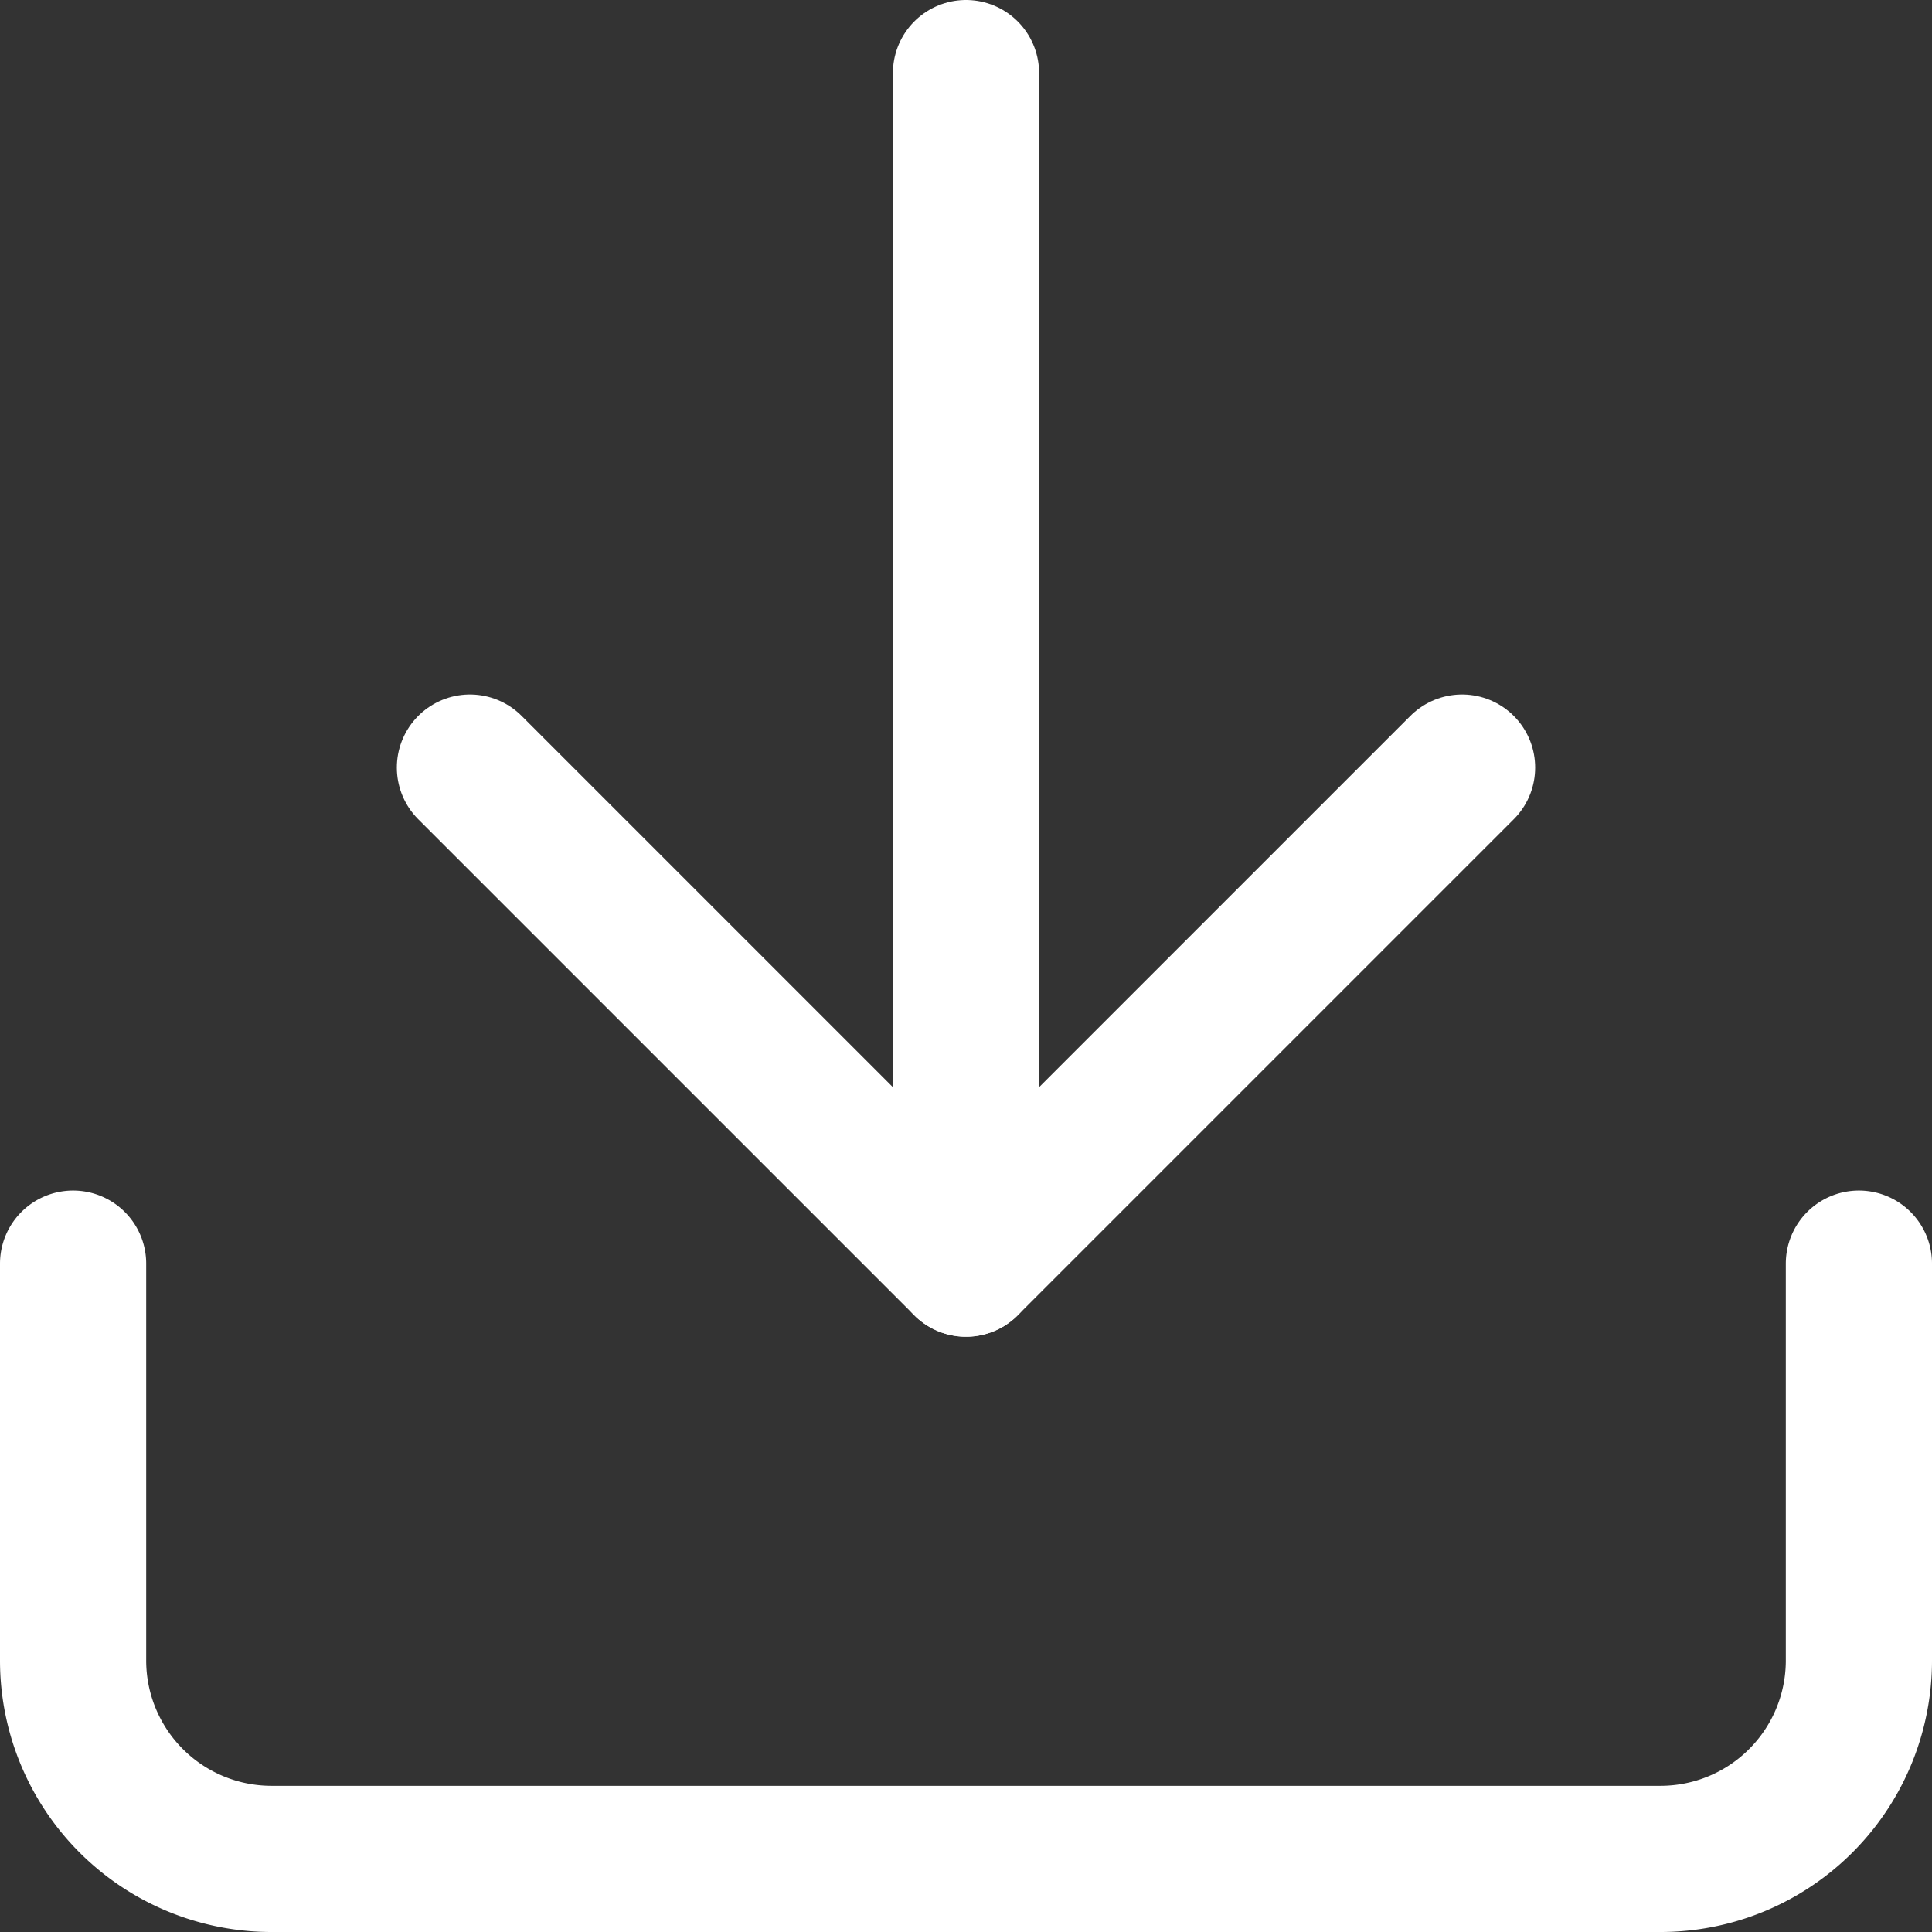 <svg xmlns="http://www.w3.org/2000/svg" width="19.824" height="19.824" viewBox="0 0 19.824 19.824"><rect x="0" y="0" width="19.824" height="19.824" fill="#333333" stroke="none"/><defs><style>.a{fill:none;stroke:#fff;stroke-linecap:round;stroke-linejoin:round;stroke-width:1.5px;}</style></defs><g transform="translate(0.75 0.75)"><path class="a" d="M22.824,22.5v4.072a2.036,2.036,0,0,1-2.036,2.036H6.536A2.036,2.036,0,0,1,4.5,26.572V22.5" transform="translate(-4.5 -10.284)"/><path class="a" d="M10.5,15l5.09,5.09L20.68,15" transform="translate(-6.428 -7.874)"/><path class="a" d="M18,16.716V4.5" transform="translate(-8.838 -4.5)"/></g></svg>